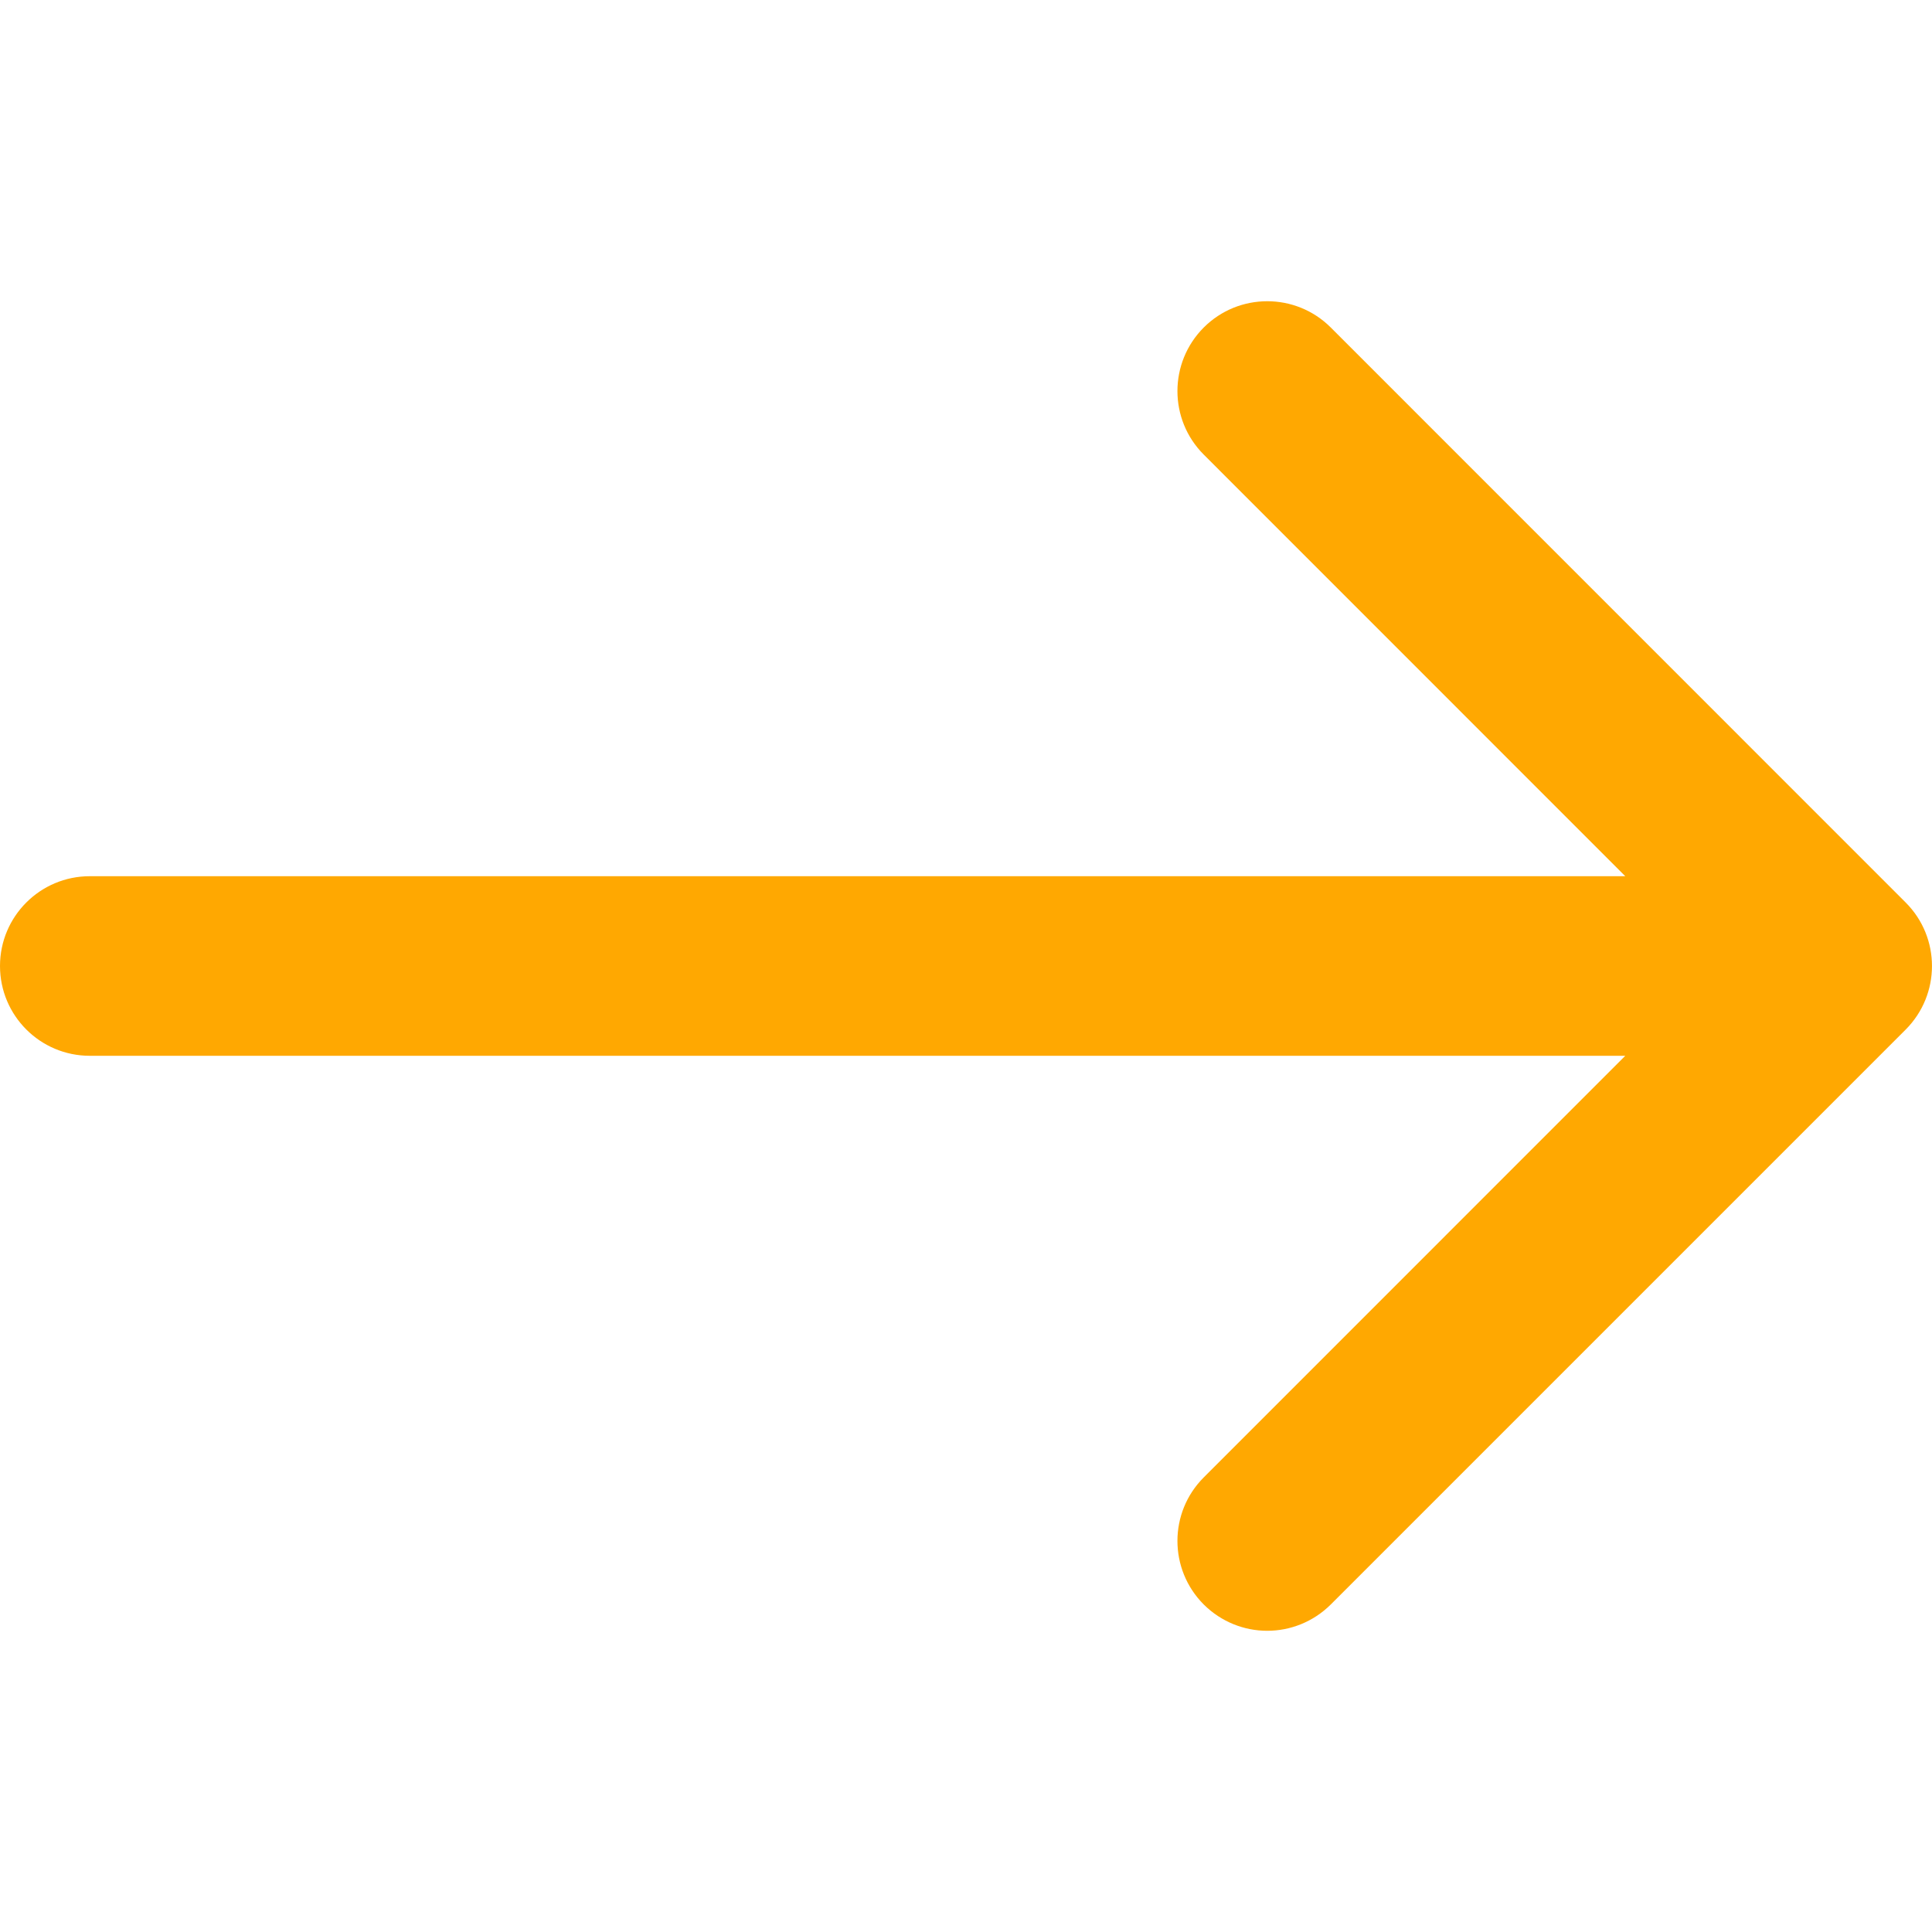 <svg width="21" height="21" viewBox="0 0 21 21" fill="none" xmlns="http://www.w3.org/2000/svg">
<g clip-path="url(#clip0)">
<path d="M20.714 9.81L14.465 3.56C14.084 3.179 13.465 3.179 13.084 3.56C12.703 3.942 12.703 4.56 13.084 4.941L17.666 9.524H0.976C0.437 9.524 0 9.961 0 10.5C0 11.039 0.437 11.476 0.976 11.476H17.666L13.084 16.059C12.703 16.44 12.703 17.058 13.084 17.44C13.275 17.63 13.525 17.726 13.774 17.726C14.024 17.726 14.274 17.63 14.465 17.44L20.714 11.191C21.095 10.809 21.095 10.191 20.714 9.81Z" fill="#FFA801"/>
</g>
<defs>
<clipPath id="clip0">
<rect width="21" height="21" fill="#003366"/>
</clipPath>
</defs>
</svg>
